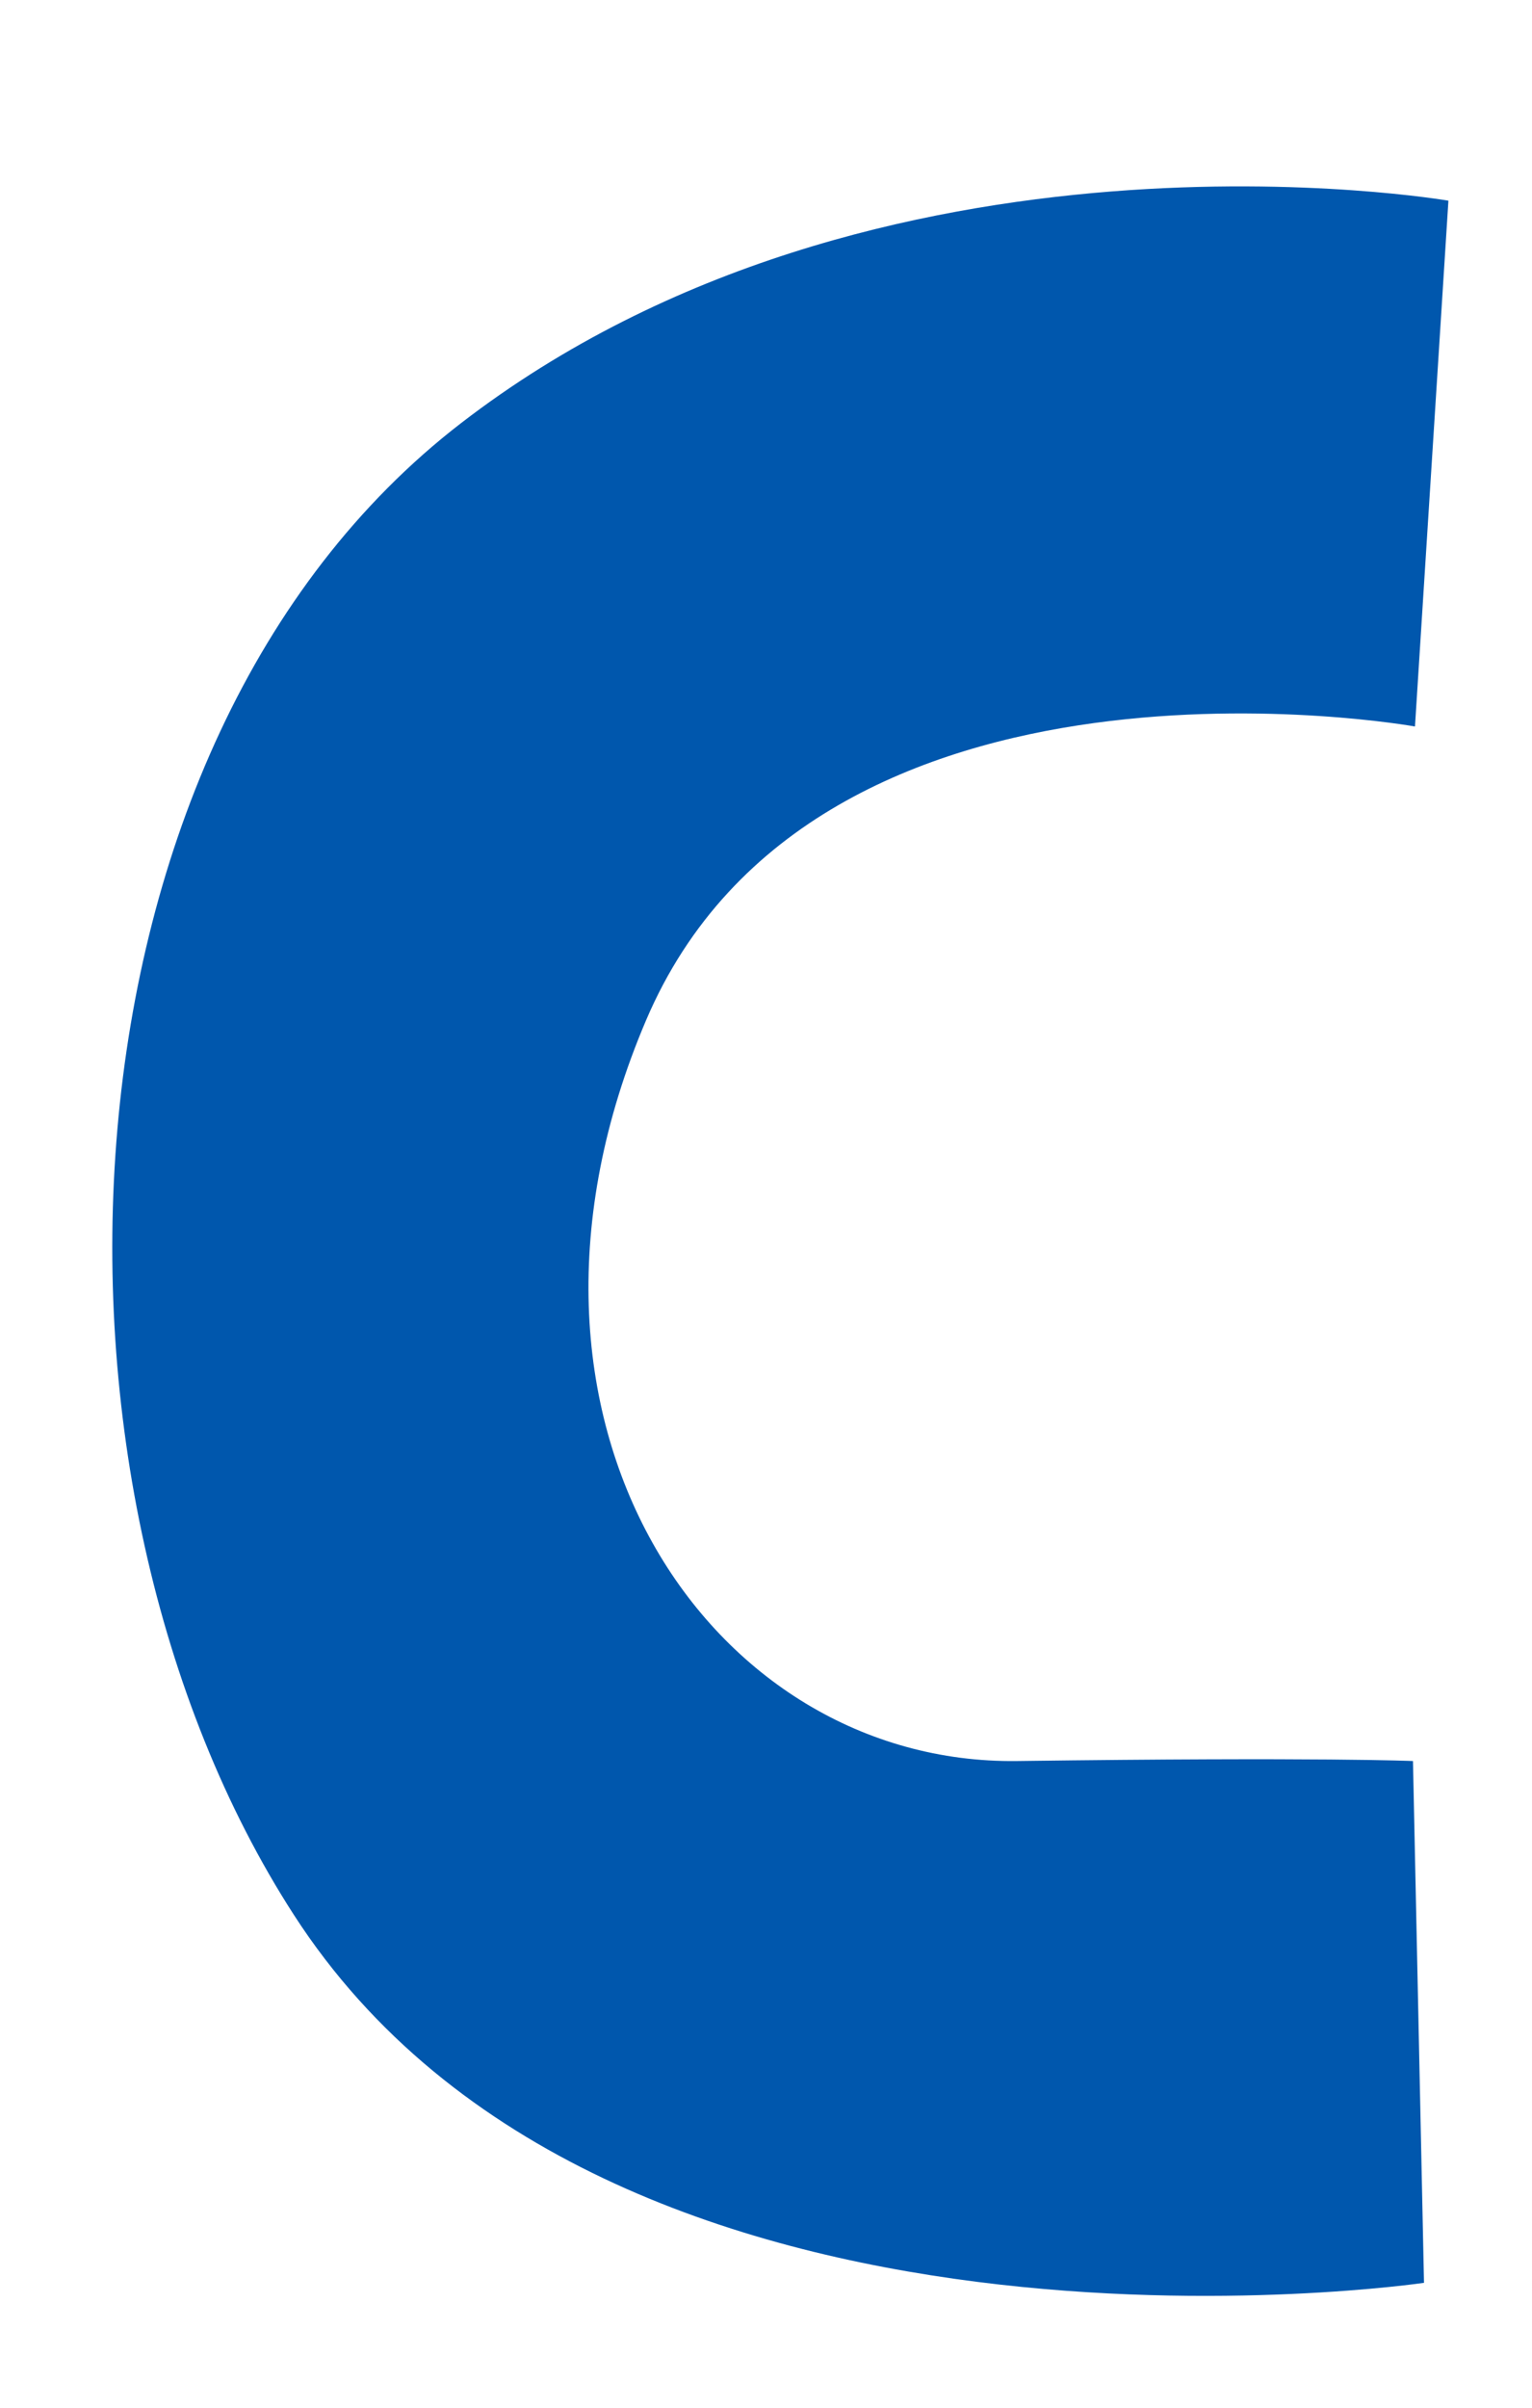 <svg xmlns="http://www.w3.org/2000/svg" viewBox="0 0 45.82 72"><defs><style>.cls-1{fill:#0057ad;}.cls-2{fill:none;}</style></defs><g id="レイヤー_2" data-name="レイヤー 2"><g id="レイヤー_1-2" data-name="レイヤー 1"><path id="パス_577" data-name="パス 577" class="cls-1" d="M43.32,6l-1,15.72s-17.89-3.21-23,8.79,1.93,22.26,11.1,22.14,11.84,0,11.84,0l.33,15.6s-24.38,3.59-33.8-11c-8.28-12.82-7.46-35,5-44.6S43.32,6,43.32,6Z"/><rect class="cls-2" width="45.82" height="72"/></g></g></svg>